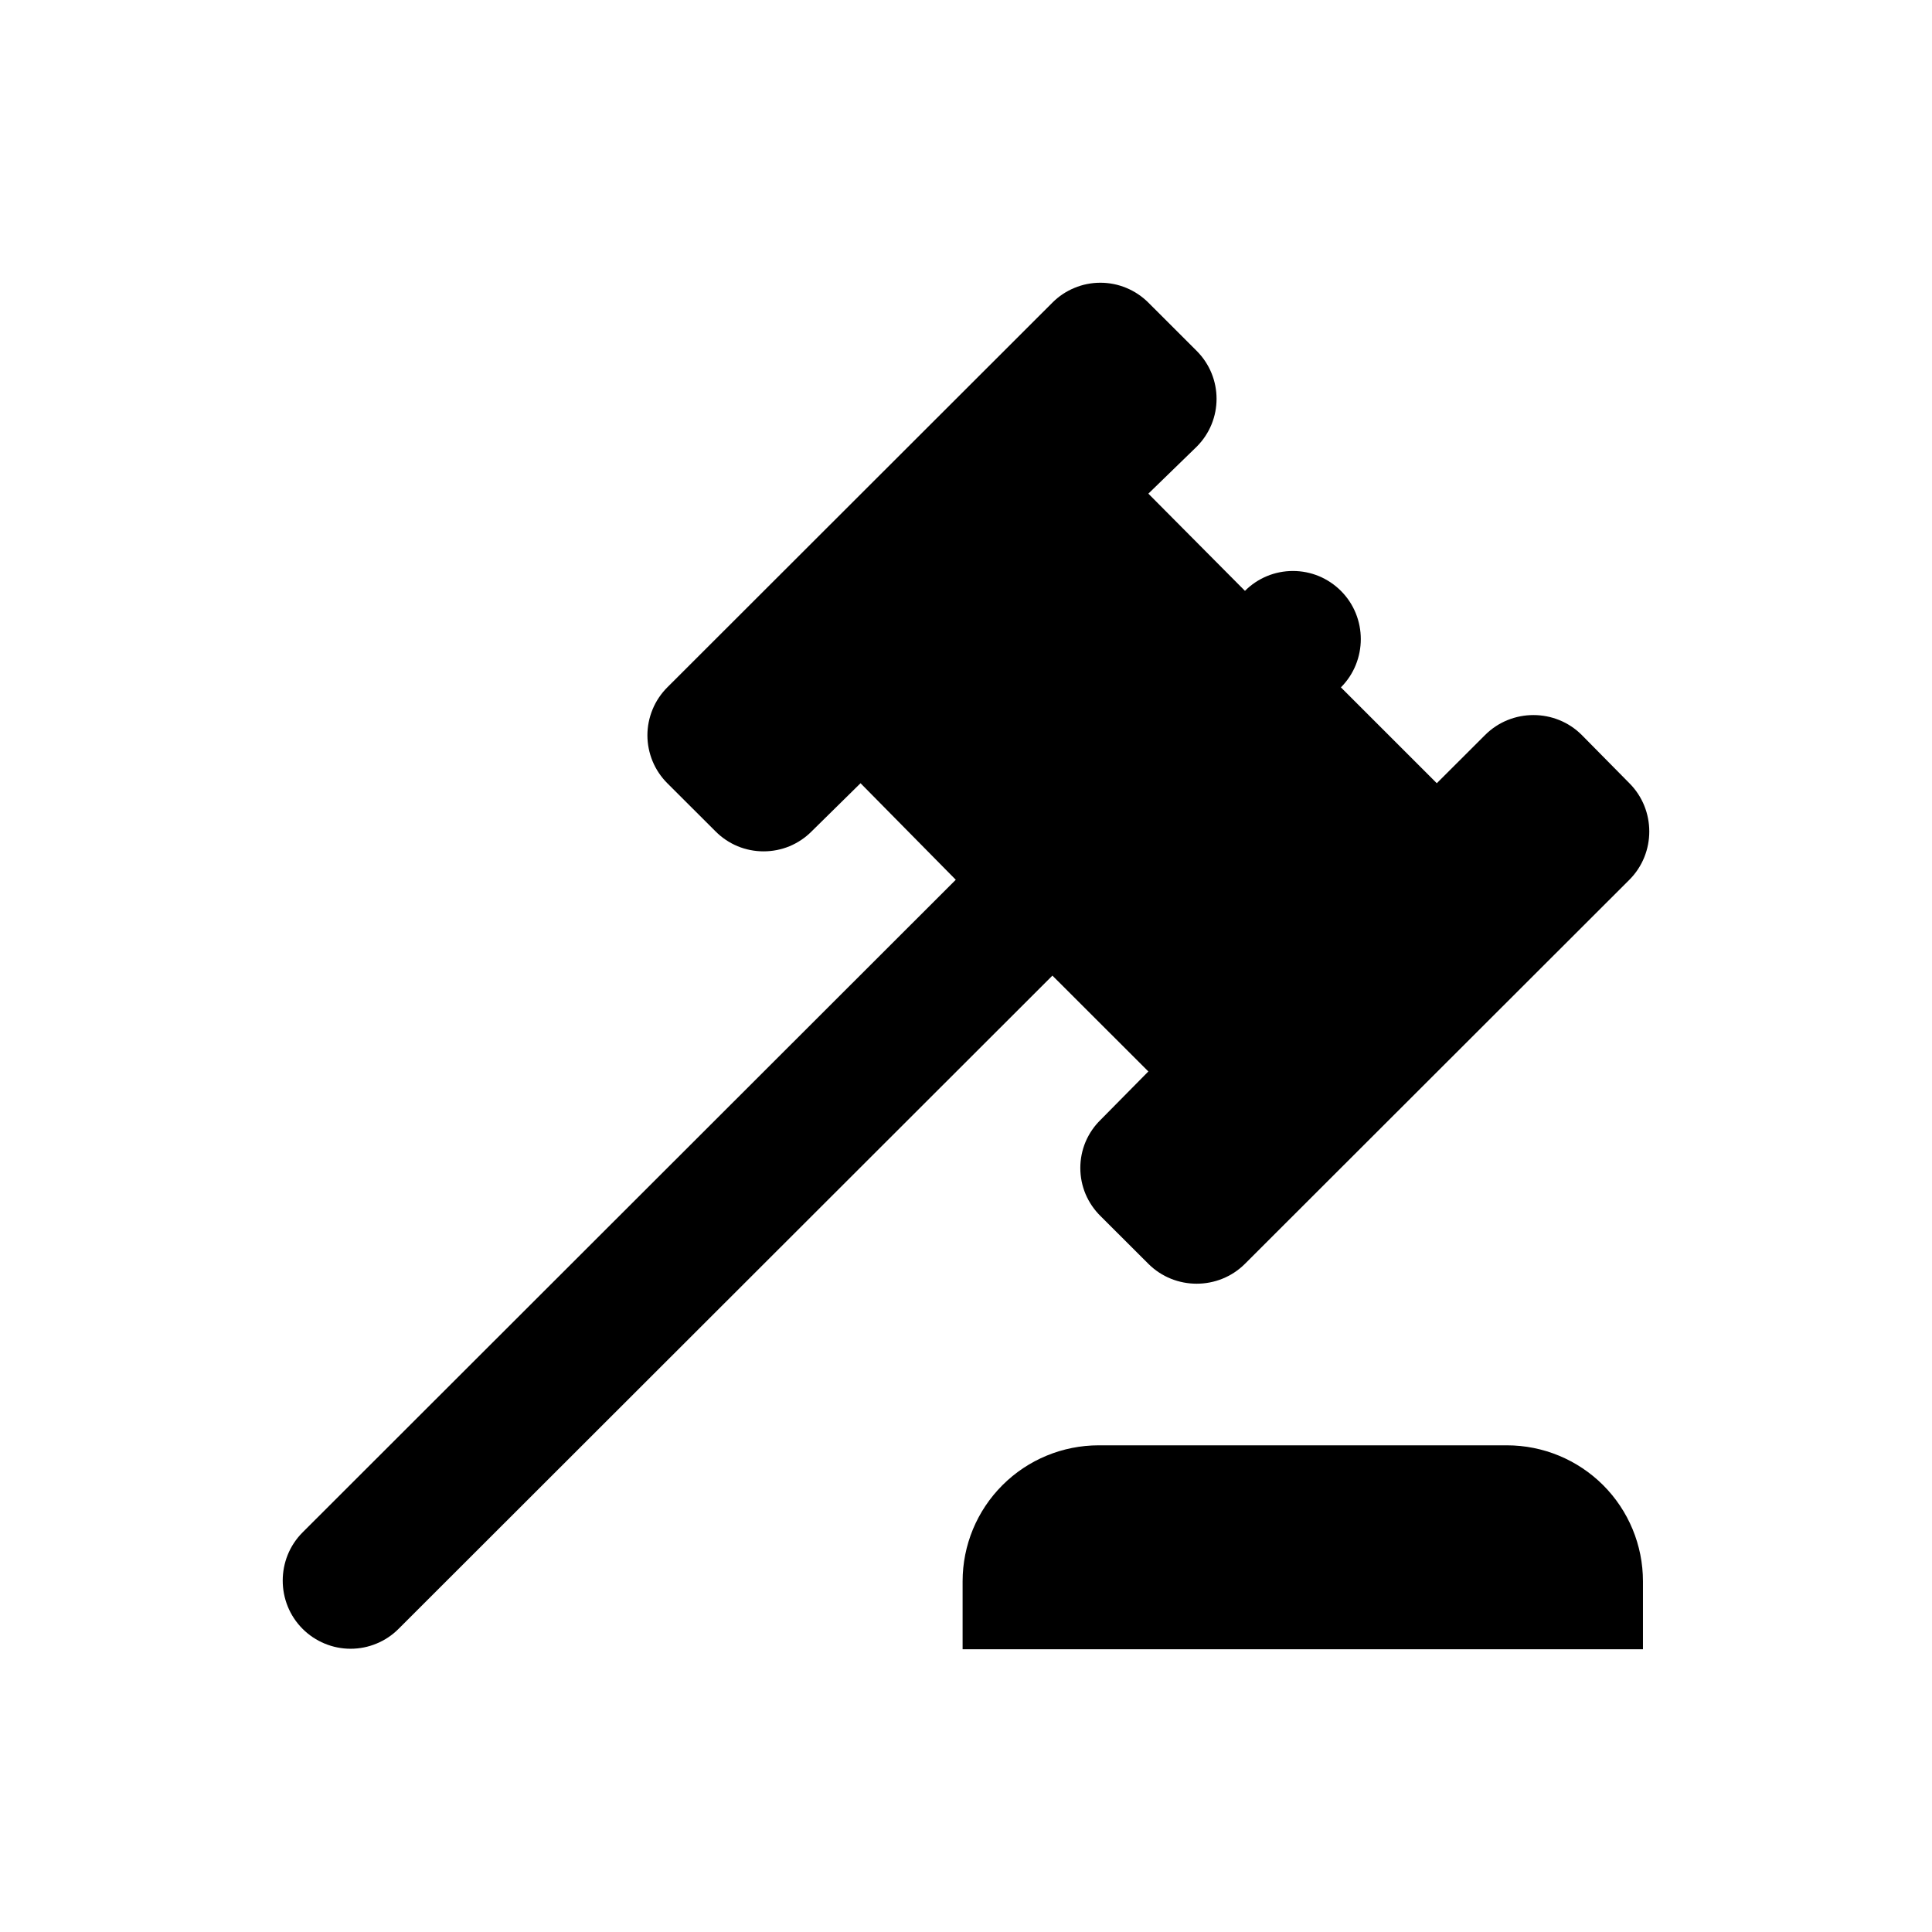 <svg width="41" height="41" viewBox="0 0 41 41" fill="none" xmlns="http://www.w3.org/2000/svg">
<path d="M6.422 32.519L20.283 18.67L18.262 16.621L17.222 17.645C17.089 17.779 16.93 17.885 16.756 17.958C16.581 18.03 16.394 18.067 16.204 18.067C16.015 18.067 15.828 18.03 15.653 17.958C15.479 17.885 15.32 17.779 15.187 17.645L14.161 16.621C14.028 16.488 13.921 16.329 13.849 16.155C13.777 15.98 13.739 15.793 13.739 15.604C13.739 15.415 13.777 15.228 13.849 15.054C13.921 14.879 14.028 14.72 14.161 14.587L22.334 6.422C22.467 6.288 22.626 6.182 22.801 6.11C22.975 6.037 23.163 6 23.352 6C23.541 6 23.728 6.037 23.903 6.11C24.077 6.182 24.236 6.288 24.37 6.422L25.395 7.446C25.958 8.009 25.958 8.918 25.395 9.48L24.37 10.476L26.42 12.539C26.553 12.405 26.712 12.299 26.887 12.226C27.061 12.154 27.249 12.117 27.438 12.117C27.627 12.117 27.814 12.154 27.989 12.226C28.163 12.299 28.322 12.405 28.456 12.539C29.019 13.101 29.019 14.024 28.456 14.587L30.491 16.621L31.517 15.597C32.08 15.034 33.004 15.034 33.567 15.597L34.578 16.621C35.141 17.184 35.141 18.107 34.578 18.67L26.42 26.82C25.857 27.383 24.933 27.383 24.37 26.82L23.359 25.811C23.222 25.677 23.113 25.518 23.038 25.342C22.964 25.166 22.926 24.977 22.926 24.786C22.926 24.595 22.964 24.406 23.038 24.23C23.113 24.054 23.222 23.895 23.359 23.762L24.37 22.738L22.334 20.704L8.458 34.567C8.325 34.701 8.166 34.807 7.991 34.879C7.817 34.952 7.629 34.989 7.44 34.989C7.251 34.989 7.064 34.952 6.889 34.879C6.715 34.807 6.556 34.701 6.422 34.567C5.859 34.005 5.859 33.081 6.422 32.519ZM31.979 30.672C32.745 30.672 33.479 30.976 34.021 31.517C34.562 32.058 34.866 32.792 34.866 33.557V35H20.428V33.557C20.428 32.792 20.732 32.058 21.274 31.517C21.815 30.976 22.55 30.672 23.316 30.672H31.979Z" fill="black"/>
</svg>
